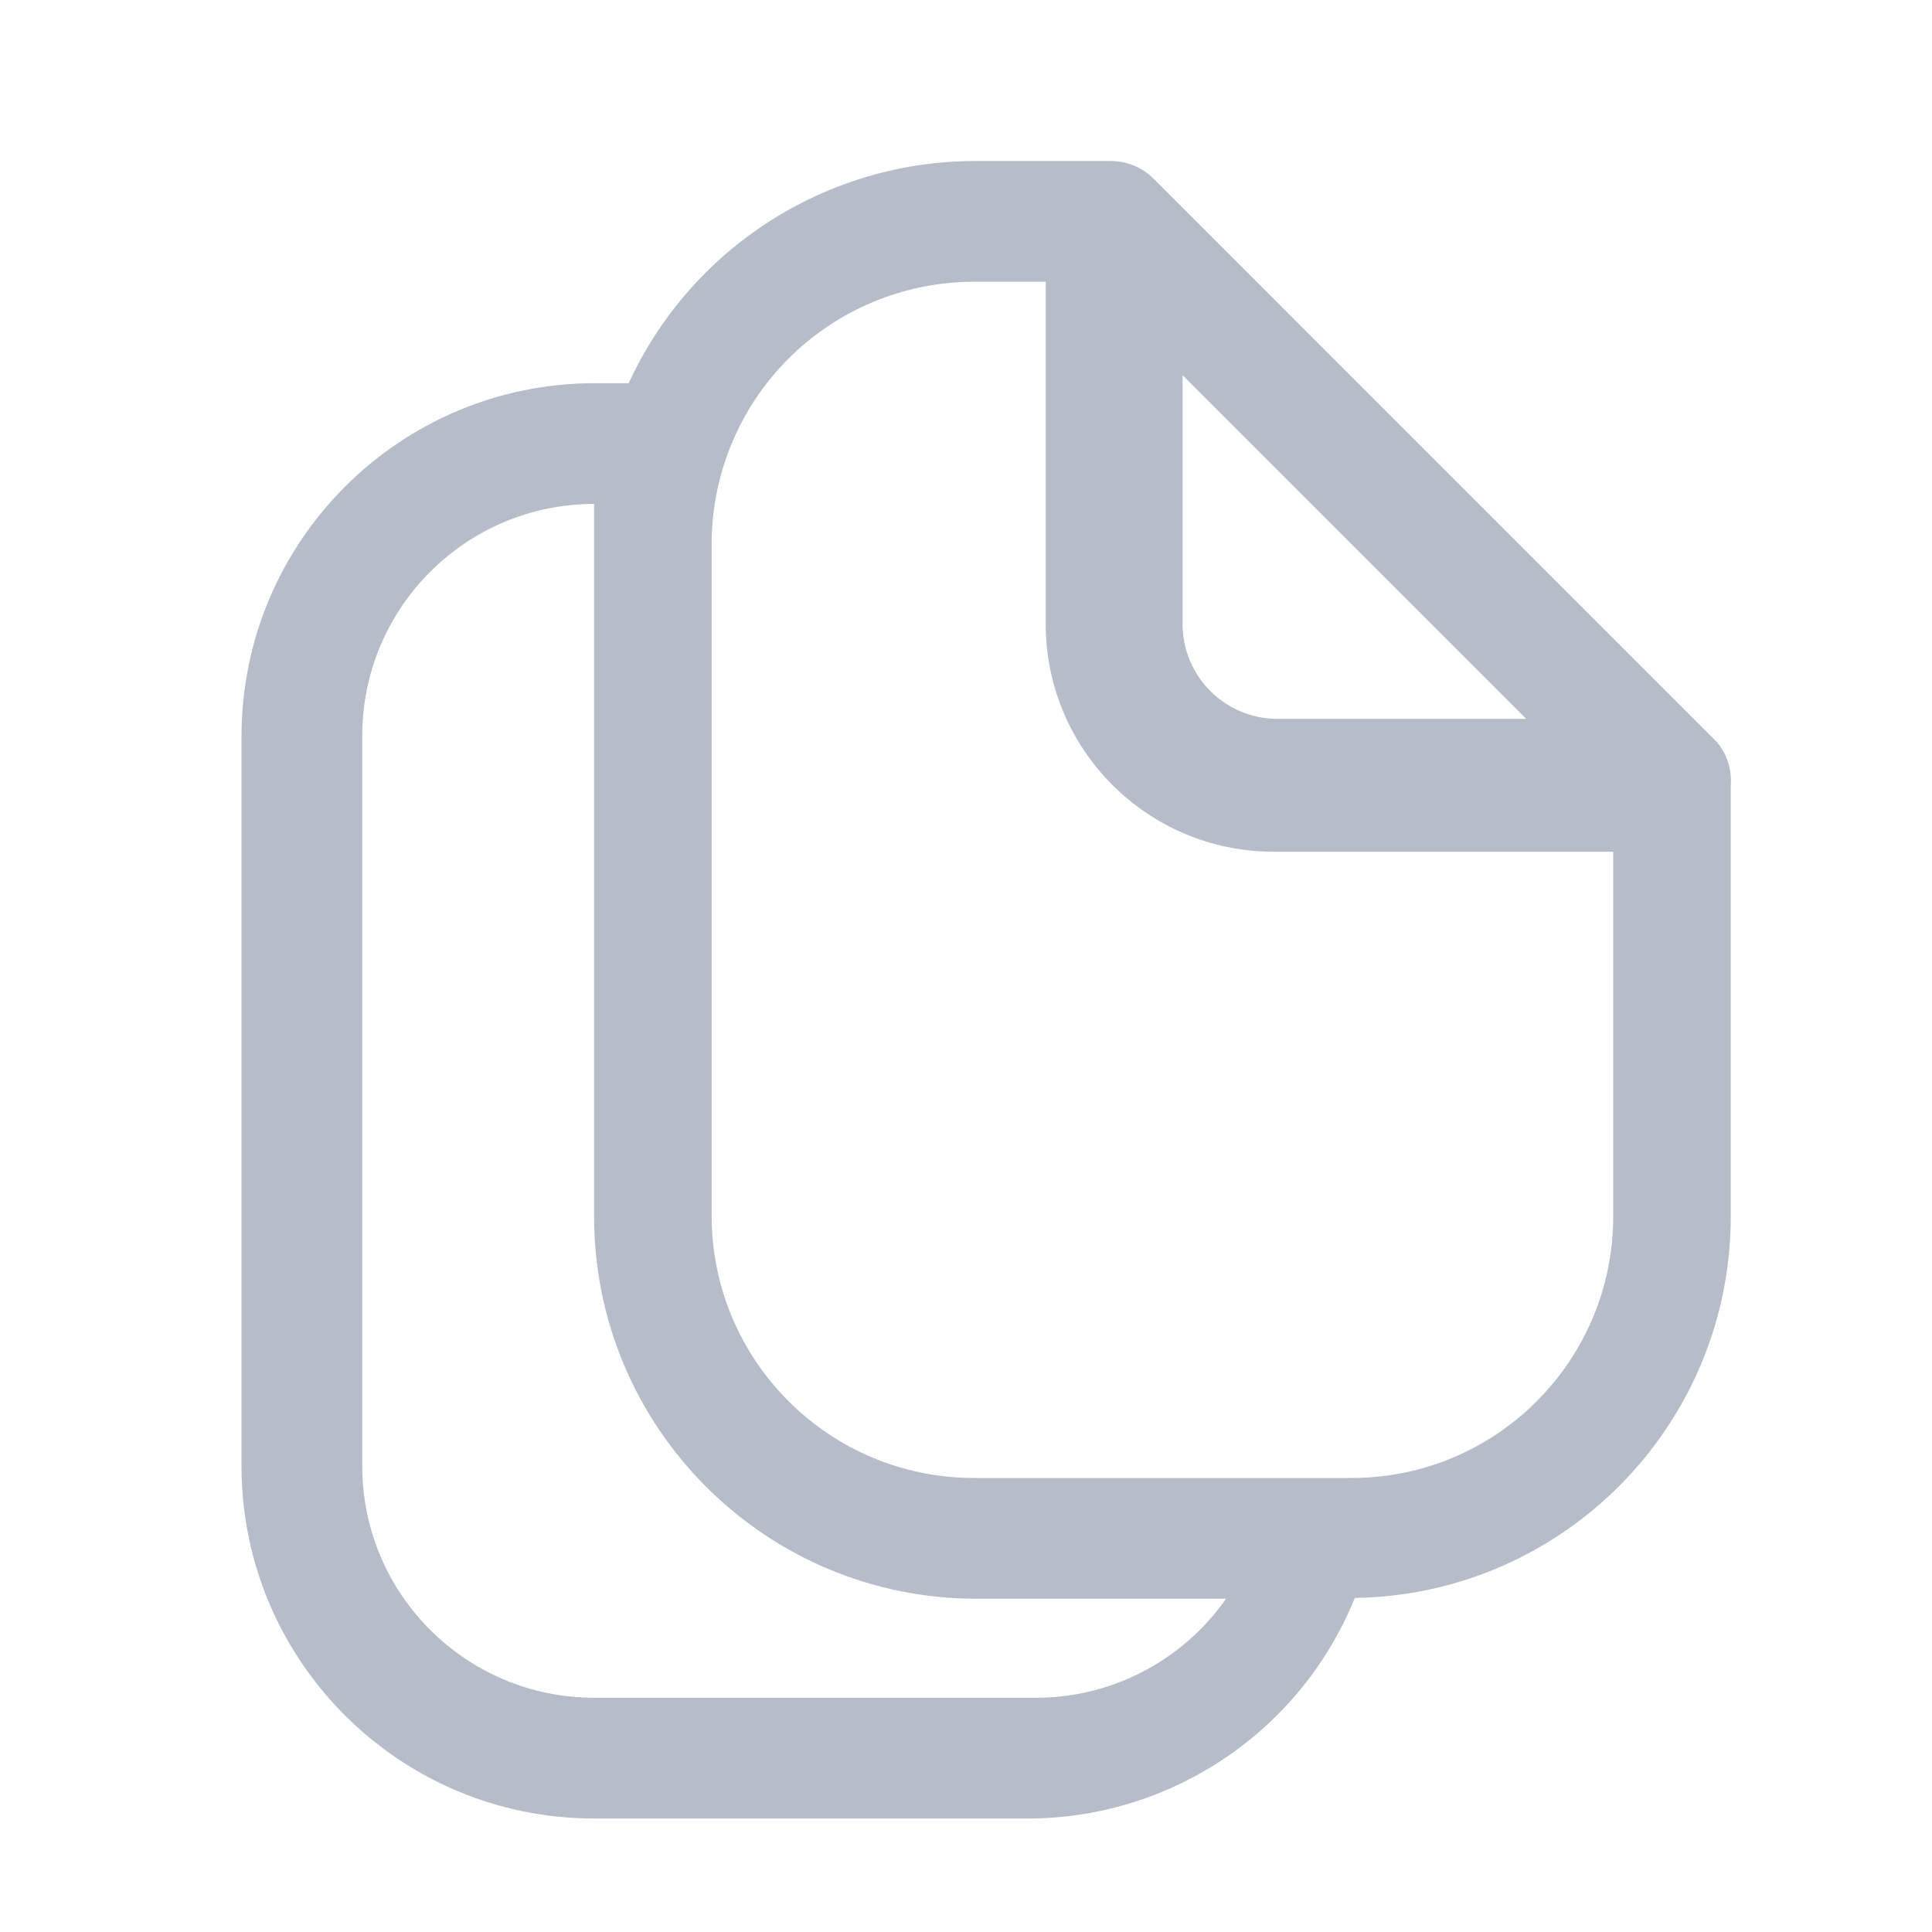 <svg width="44" height="44" viewBox="0 0 44 44" fill="none" xmlns="http://www.w3.org/2000/svg">
<g id="Documents/Document-1-Copy">
<path id="Icon" fill-rule="evenodd" clip-rule="evenodd" d="M26.272 4.07L39.105 16.904C39.331 17.175 39.443 17.523 39.417 17.875V27.702C39.417 32.452 35.604 36.322 30.855 36.392C29.641 39.387 26.753 41.365 23.522 41.415H13.53C9.102 41.415 5.51 37.831 5.5 33.404V16.757C5.51 12.326 9.099 8.737 13.53 8.727H14.318C15.729 5.659 18.788 3.686 22.165 3.667H25.3C25.665 3.667 26.014 3.812 26.272 4.07ZM34.76 16.372L26.932 8.544V14.227C26.942 15.408 27.896 16.362 29.077 16.372H34.76ZM23.522 38.665H13.53C10.621 38.665 8.26 36.313 8.25 33.404V16.757C8.25 13.841 10.614 11.477 13.53 11.477V27.702C13.53 32.511 17.429 36.41 22.238 36.41H27.922C26.919 37.845 25.271 38.689 23.522 38.665ZM22.165 33.66H30.782C34.072 33.66 36.74 30.993 36.74 27.702V19.397H28.985C26.134 19.387 23.825 17.078 23.815 14.227V6.417H22.165C20.577 6.422 19.056 7.059 17.938 8.187C16.82 9.315 16.197 10.842 16.207 12.43V27.702C16.217 30.988 18.878 33.65 22.165 33.66Z" fill="#B6BDC8"/>
</g>
</svg>
